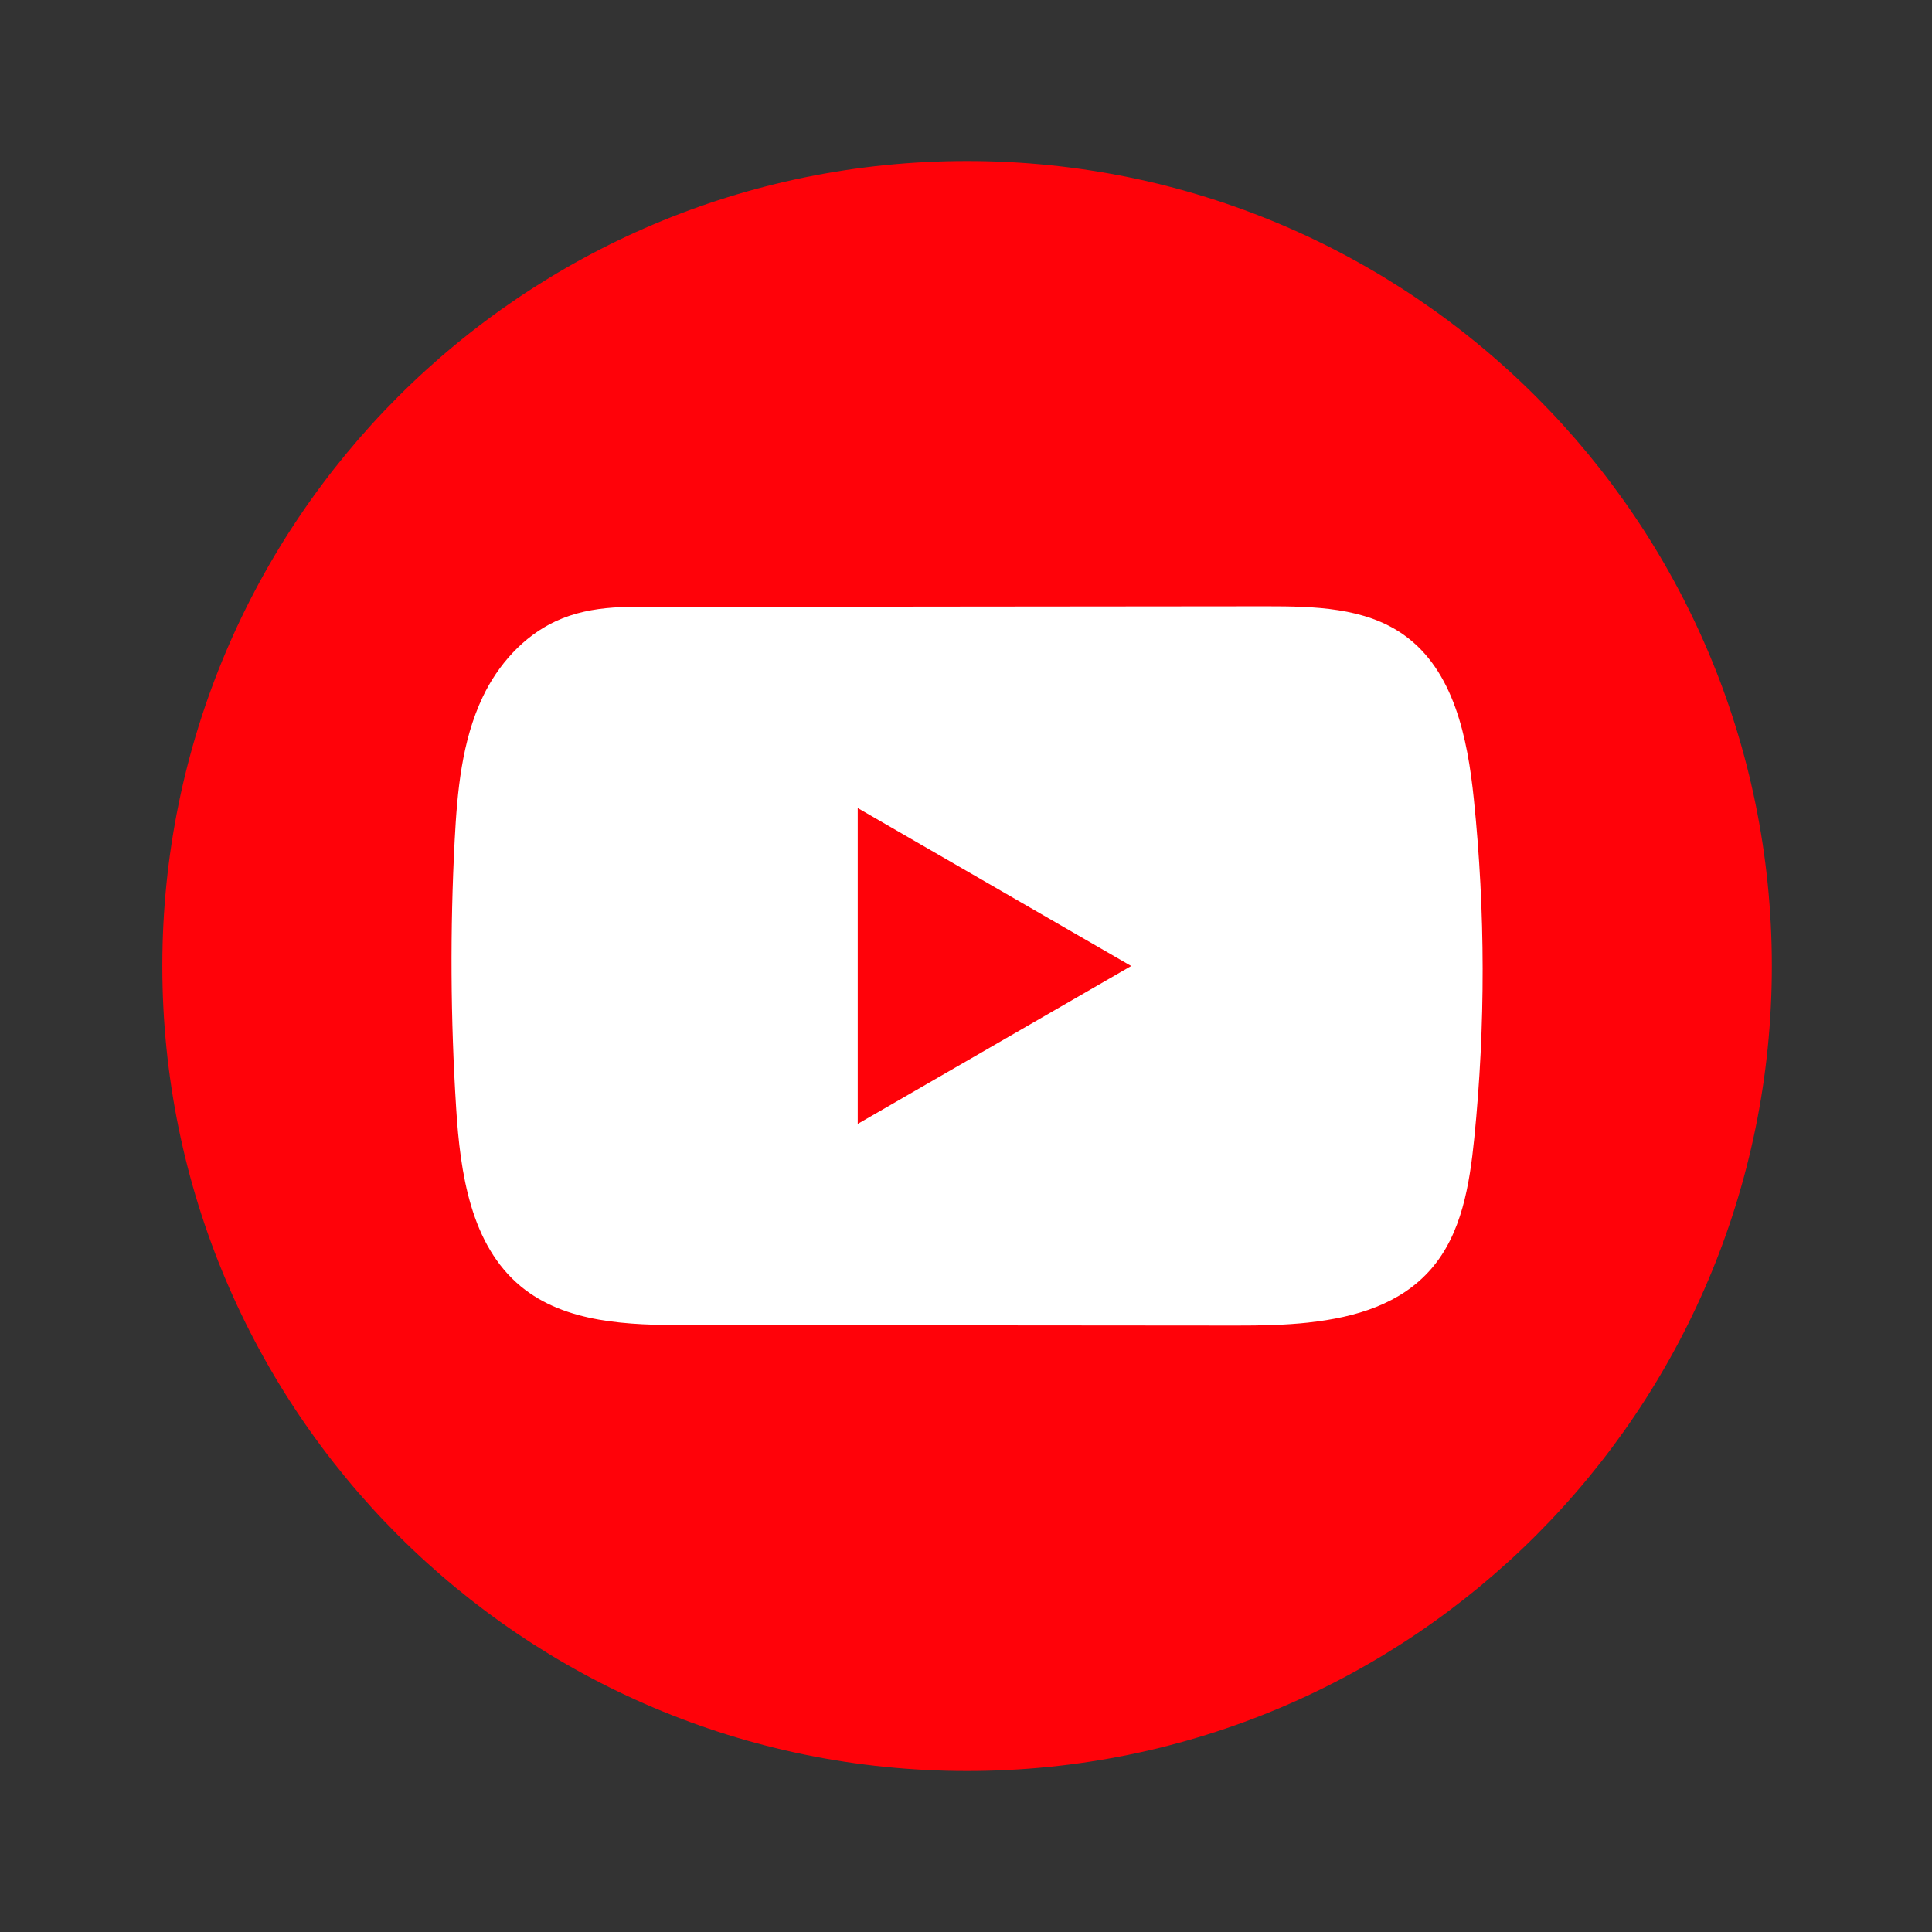 <svg width="48" height="48" viewBox="0 0 48 48" fill="none" xmlns="http://www.w3.org/2000/svg">
<rect x="0" y="0" width="48" height="48" fill="#333333" stroke="none"/>
<path d="M44.021 24C44.021 12.954 35.069 4 24.027 4C12.984 4 4.033 12.954 4.033 24C4.033 35.046 12.984 44 24.027 44C35.069 44 44.021 35.046 44.021 24Z" fill="#FF0209"/>
<path d="M32.514 32.858C31.919 32.923 31.309 32.934 30.724 32.933C26.165 32.929 21.606 32.925 17.048 32.922C15.614 32.922 14.052 32.875 12.943 31.963C11.694 30.933 11.434 29.147 11.333 27.531C11.193 25.316 11.181 23.094 11.296 20.878C11.36 19.66 11.471 18.414 11.995 17.312C12.371 16.521 12.999 15.81 13.803 15.436C14.737 15.002 15.715 15.079 16.721 15.078C19.129 15.075 21.537 15.073 23.945 15.07C26.449 15.068 28.954 15.066 31.458 15.063C32.641 15.063 33.911 15.087 34.876 15.772C36.122 16.654 36.461 18.334 36.617 19.853C36.905 22.651 36.909 25.479 36.628 28.277C36.511 29.431 36.318 30.651 35.557 31.526C34.804 32.395 33.688 32.729 32.516 32.857L32.514 32.858Z" fill="white"/>
<path d="M28.104 24L21.31 20.076V27.923L28.104 24Z" fill="#FF0209"/>
</svg>
